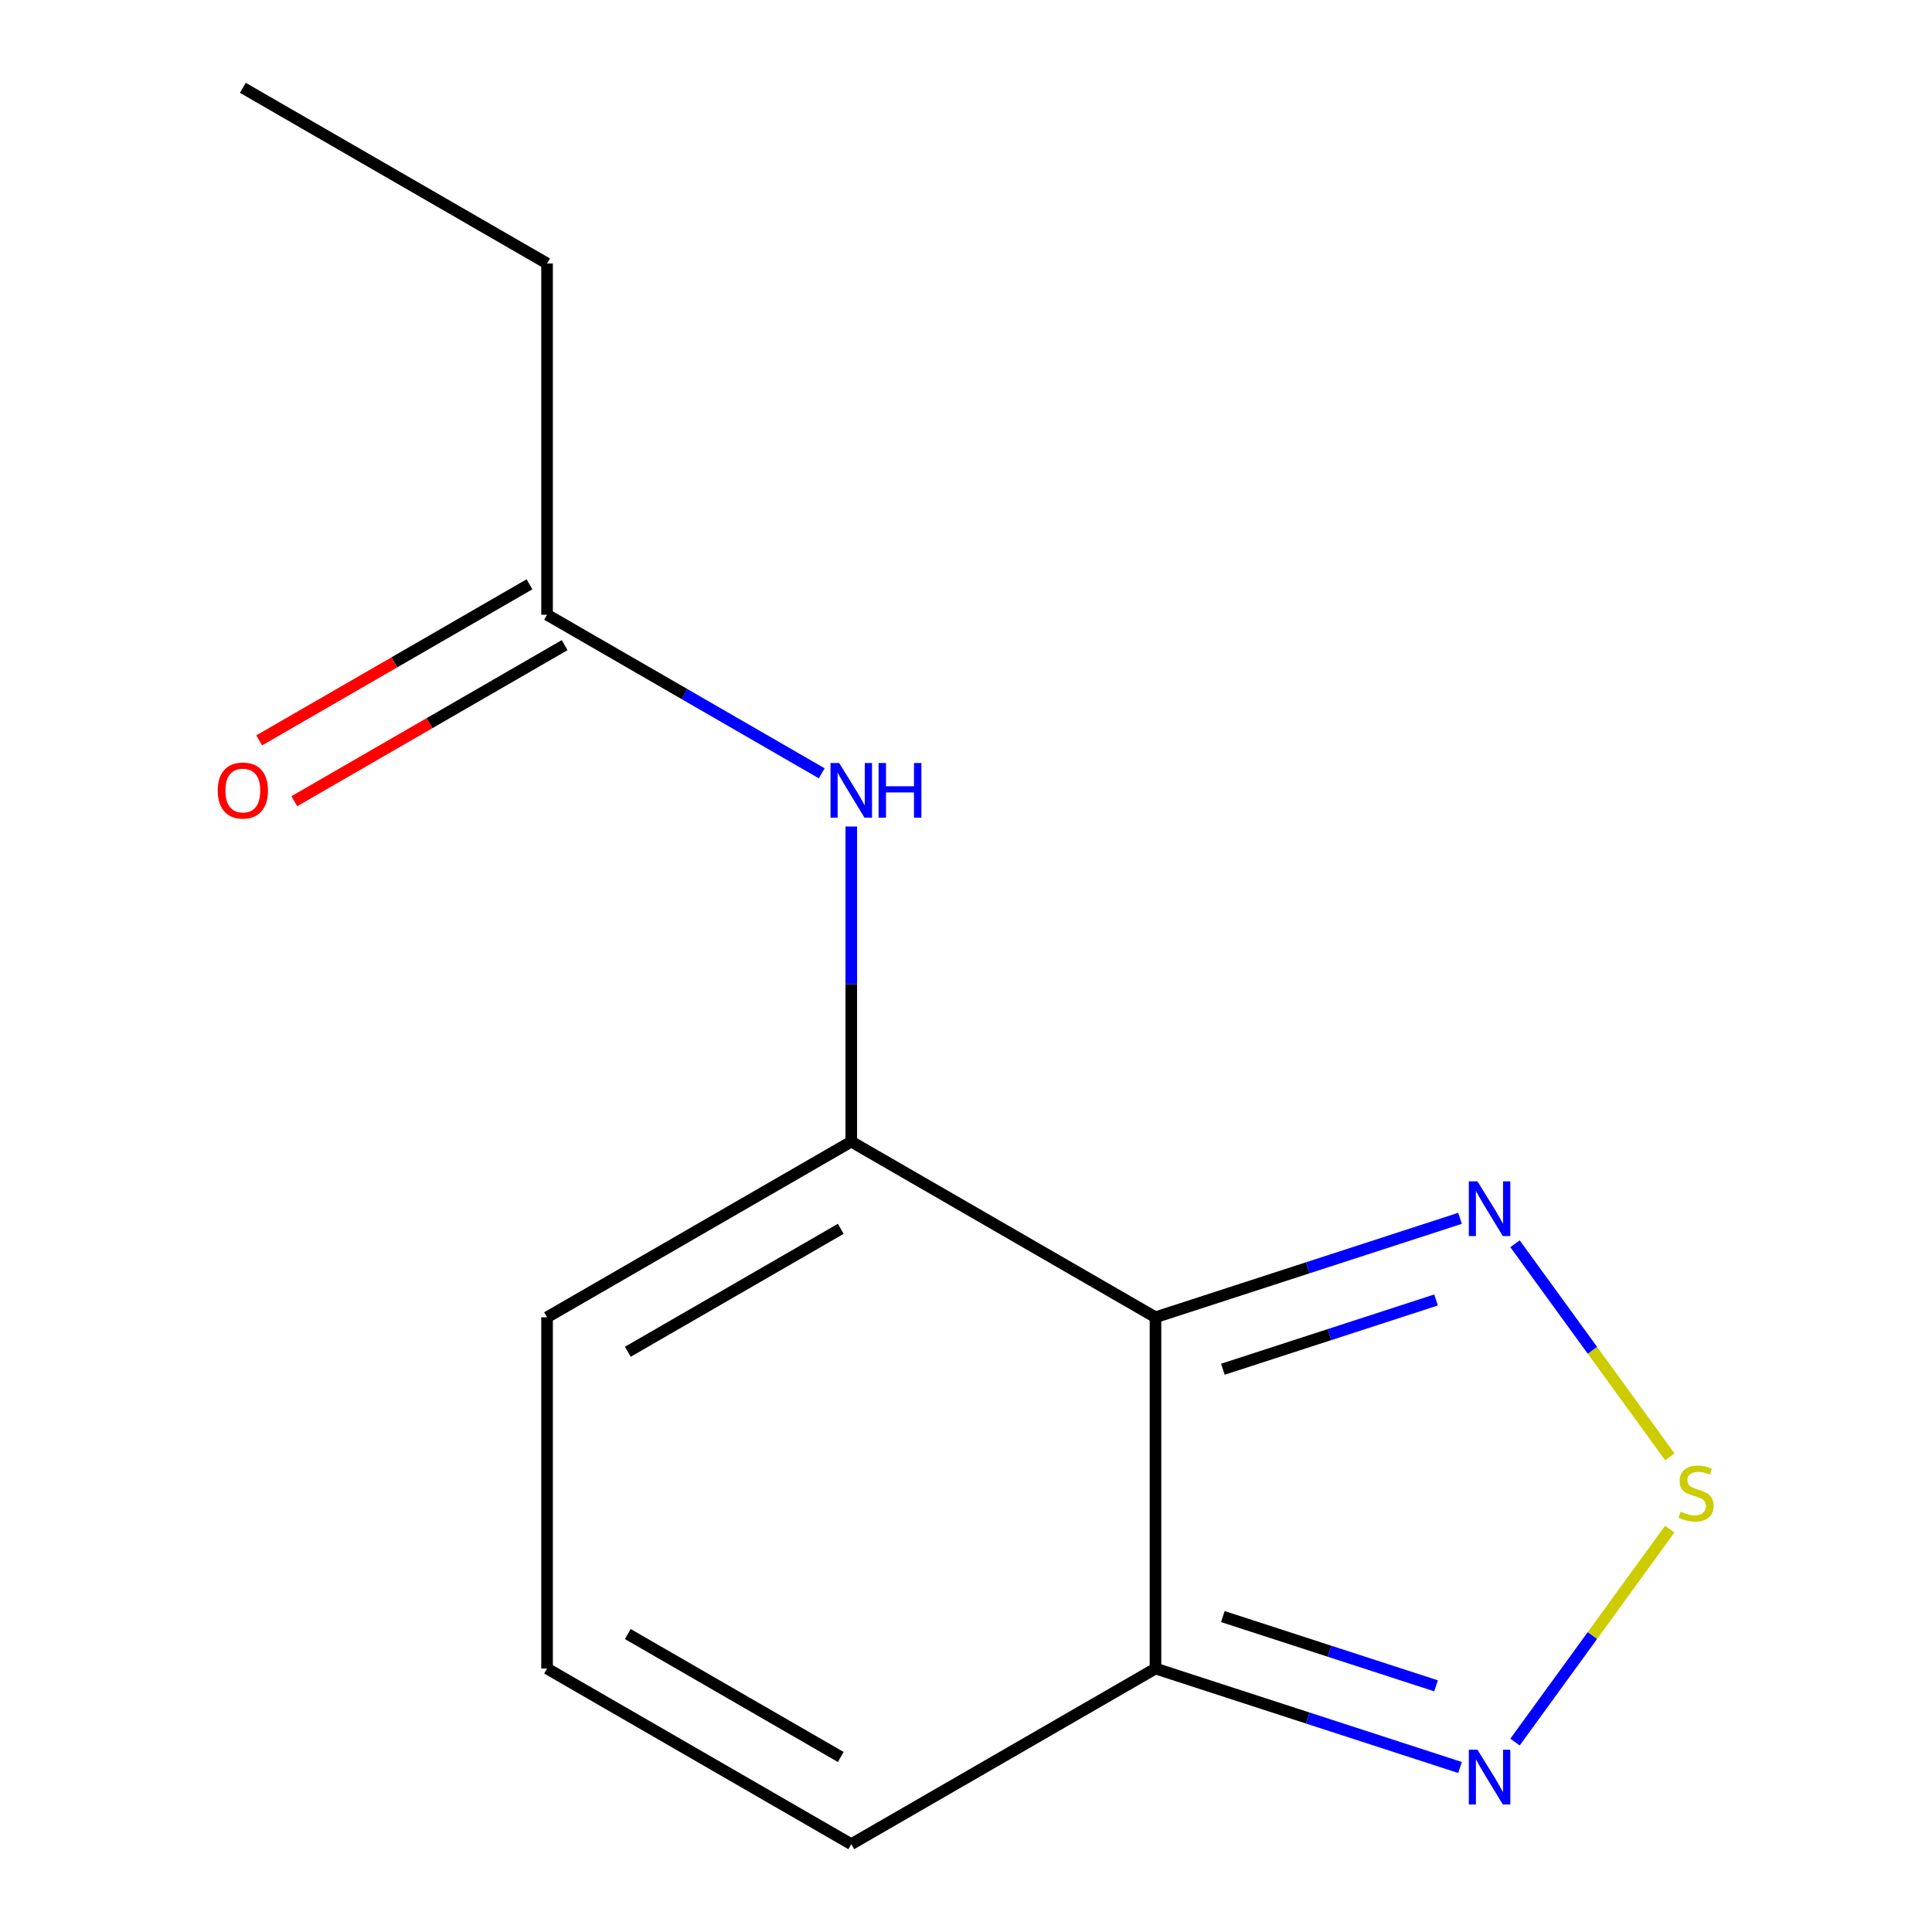 <?xml version='1.0' encoding='iso-8859-1'?>
<svg version='1.1' baseProfile='full'
              xmlns='http://www.w3.org/2000/svg'
                      xmlns:rdkit='http://www.rdkit.org/xml'
                      xmlns:xlink='http://www.w3.org/1999/xlink'
                  xml:space='preserve'
width='1000px' height='1000px' viewBox='0 0 1000 1000'>
<!-- END OF HEADER -->
<rect style='opacity:1.0;fill:#FFFFFF;stroke:none' width='1000' height='1000' x='0' y='0'> </rect>
<path class='bond-0' d='M 598.076,681.818 L 440.617,590.909' style='fill:none;fill-rule:evenodd;stroke:#000000;stroke-width:6px;stroke-linecap:butt;stroke-linejoin:miter;stroke-opacity:1' />
<path class='bond-2' d='M 598.076,681.818 L 676.893,656.209' style='fill:none;fill-rule:evenodd;stroke:#000000;stroke-width:6px;stroke-linecap:butt;stroke-linejoin:miter;stroke-opacity:1' />
<path class='bond-2' d='M 676.893,656.209 L 755.71,630.6' style='fill:none;fill-rule:evenodd;stroke:#0000FF;stroke-width:6px;stroke-linecap:butt;stroke-linejoin:miter;stroke-opacity:1' />
<path class='bond-2' d='M 632.958,708.719 L 688.13,690.793' style='fill:none;fill-rule:evenodd;stroke:#000000;stroke-width:6px;stroke-linecap:butt;stroke-linejoin:miter;stroke-opacity:1' />
<path class='bond-2' d='M 688.13,690.793 L 743.302,672.866' style='fill:none;fill-rule:evenodd;stroke:#0000FF;stroke-width:6px;stroke-linecap:butt;stroke-linejoin:miter;stroke-opacity:1' />
<path class='bond-3' d='M 598.076,681.818 L 598.076,863.636' style='fill:none;fill-rule:evenodd;stroke:#000000;stroke-width:6px;stroke-linecap:butt;stroke-linejoin:miter;stroke-opacity:1' />
<path class='bond-5' d='M 440.617,590.909 L 440.617,509.353' style='fill:none;fill-rule:evenodd;stroke:#000000;stroke-width:6px;stroke-linecap:butt;stroke-linejoin:miter;stroke-opacity:1' />
<path class='bond-5' d='M 440.617,509.353 L 440.617,427.796' style='fill:none;fill-rule:evenodd;stroke:#0000FF;stroke-width:6px;stroke-linecap:butt;stroke-linejoin:miter;stroke-opacity:1' />
<path class='bond-7' d='M 440.617,590.909 L 283.158,681.818' style='fill:none;fill-rule:evenodd;stroke:#000000;stroke-width:6px;stroke-linecap:butt;stroke-linejoin:miter;stroke-opacity:1' />
<path class='bond-7' d='M 435.18,636.037 L 324.958,699.674' style='fill:none;fill-rule:evenodd;stroke:#000000;stroke-width:6px;stroke-linecap:butt;stroke-linejoin:miter;stroke-opacity:1' />
<path class='bond-1' d='M 864.304,754.062 L 824.235,698.912' style='fill:none;fill-rule:evenodd;stroke:#CCCC00;stroke-width:6px;stroke-linecap:butt;stroke-linejoin:miter;stroke-opacity:1' />
<path class='bond-1' d='M 824.235,698.912 L 784.166,643.762' style='fill:none;fill-rule:evenodd;stroke:#0000FF;stroke-width:6px;stroke-linecap:butt;stroke-linejoin:miter;stroke-opacity:1' />
<path class='bond-13' d='M 864.24,791.481 L 824.202,846.588' style='fill:none;fill-rule:evenodd;stroke:#CCCC00;stroke-width:6px;stroke-linecap:butt;stroke-linejoin:miter;stroke-opacity:1' />
<path class='bond-13' d='M 824.202,846.588 L 784.164,901.695' style='fill:none;fill-rule:evenodd;stroke:#0000FF;stroke-width:6px;stroke-linecap:butt;stroke-linejoin:miter;stroke-opacity:1' />
<path class='bond-4' d='M 598.076,863.636 L 676.893,889.246' style='fill:none;fill-rule:evenodd;stroke:#000000;stroke-width:6px;stroke-linecap:butt;stroke-linejoin:miter;stroke-opacity:1' />
<path class='bond-4' d='M 676.893,889.246 L 755.71,914.855' style='fill:none;fill-rule:evenodd;stroke:#0000FF;stroke-width:6px;stroke-linecap:butt;stroke-linejoin:miter;stroke-opacity:1' />
<path class='bond-4' d='M 632.958,836.735 L 688.13,854.662' style='fill:none;fill-rule:evenodd;stroke:#000000;stroke-width:6px;stroke-linecap:butt;stroke-linejoin:miter;stroke-opacity:1' />
<path class='bond-4' d='M 688.13,854.662 L 743.302,872.588' style='fill:none;fill-rule:evenodd;stroke:#0000FF;stroke-width:6px;stroke-linecap:butt;stroke-linejoin:miter;stroke-opacity:1' />
<path class='bond-9' d='M 598.076,863.636 L 440.617,954.545' style='fill:none;fill-rule:evenodd;stroke:#000000;stroke-width:6px;stroke-linecap:butt;stroke-linejoin:miter;stroke-opacity:1' />
<path class='bond-6' d='M 425.331,400.266 L 354.244,359.224' style='fill:none;fill-rule:evenodd;stroke:#0000FF;stroke-width:6px;stroke-linecap:butt;stroke-linejoin:miter;stroke-opacity:1' />
<path class='bond-6' d='M 354.244,359.224 L 283.158,318.182' style='fill:none;fill-rule:evenodd;stroke:#000000;stroke-width:6px;stroke-linecap:butt;stroke-linejoin:miter;stroke-opacity:1' />
<path class='bond-10' d='M 274.067,302.436 L 204.11,342.826' style='fill:none;fill-rule:evenodd;stroke:#000000;stroke-width:6px;stroke-linecap:butt;stroke-linejoin:miter;stroke-opacity:1' />
<path class='bond-10' d='M 204.11,342.826 L 134.153,383.215' style='fill:none;fill-rule:evenodd;stroke:#FF0000;stroke-width:6px;stroke-linecap:butt;stroke-linejoin:miter;stroke-opacity:1' />
<path class='bond-10' d='M 292.248,333.928 L 222.292,374.317' style='fill:none;fill-rule:evenodd;stroke:#000000;stroke-width:6px;stroke-linecap:butt;stroke-linejoin:miter;stroke-opacity:1' />
<path class='bond-10' d='M 222.292,374.317 L 152.335,414.707' style='fill:none;fill-rule:evenodd;stroke:#FF0000;stroke-width:6px;stroke-linecap:butt;stroke-linejoin:miter;stroke-opacity:1' />
<path class='bond-11' d='M 283.158,318.182 L 283.158,136.364' style='fill:none;fill-rule:evenodd;stroke:#000000;stroke-width:6px;stroke-linecap:butt;stroke-linejoin:miter;stroke-opacity:1' />
<path class='bond-14' d='M 283.158,681.818 L 283.158,863.636' style='fill:none;fill-rule:evenodd;stroke:#000000;stroke-width:6px;stroke-linecap:butt;stroke-linejoin:miter;stroke-opacity:1' />
<path class='bond-8' d='M 283.158,863.636 L 440.617,954.545' style='fill:none;fill-rule:evenodd;stroke:#000000;stroke-width:6px;stroke-linecap:butt;stroke-linejoin:miter;stroke-opacity:1' />
<path class='bond-8' d='M 324.958,845.781 L 435.18,909.417' style='fill:none;fill-rule:evenodd;stroke:#000000;stroke-width:6px;stroke-linecap:butt;stroke-linejoin:miter;stroke-opacity:1' />
<path class='bond-12' d='M 283.158,136.364 L 125.698,45.455' style='fill:none;fill-rule:evenodd;stroke:#000000;stroke-width:6px;stroke-linecap:butt;stroke-linejoin:miter;stroke-opacity:1' />
<path  class='atom-2' d='M 869.865 782.447
Q 870.185 782.567, 871.505 783.127
Q 872.825 783.687, 874.265 784.047
Q 875.745 784.367, 877.185 784.367
Q 879.865 784.367, 881.425 783.087
Q 882.985 781.767, 882.985 779.487
Q 882.985 777.927, 882.185 776.967
Q 881.425 776.007, 880.225 775.487
Q 879.025 774.967, 877.025 774.367
Q 874.505 773.607, 872.985 772.887
Q 871.505 772.167, 870.425 770.647
Q 869.385 769.127, 869.385 766.567
Q 869.385 763.007, 871.785 760.807
Q 874.225 758.607, 879.025 758.607
Q 882.305 758.607, 886.025 760.167
L 885.105 763.247
Q 881.705 761.847, 879.145 761.847
Q 876.385 761.847, 874.865 763.007
Q 873.345 764.127, 873.385 766.087
Q 873.385 767.607, 874.145 768.527
Q 874.945 769.447, 876.065 769.967
Q 877.225 770.487, 879.145 771.087
Q 881.705 771.887, 883.225 772.687
Q 884.745 773.487, 885.825 775.127
Q 886.945 776.727, 886.945 779.487
Q 886.945 783.407, 884.305 785.527
Q 881.705 787.607, 877.345 787.607
Q 874.825 787.607, 872.905 787.047
Q 871.025 786.527, 868.785 785.607
L 869.865 782.447
' fill='#CCCC00'/>
<path  class='atom-3' d='M 764.735 611.473
L 774.015 626.473
Q 774.935 627.953, 776.415 630.633
Q 777.895 633.313, 777.975 633.473
L 777.975 611.473
L 781.735 611.473
L 781.735 639.793
L 777.855 639.793
L 767.895 623.393
Q 766.735 621.473, 765.495 619.273
Q 764.295 617.073, 763.935 616.393
L 763.935 639.793
L 760.255 639.793
L 760.255 611.473
L 764.735 611.473
' fill='#0000FF'/>
<path  class='atom-5' d='M 764.735 905.661
L 774.015 920.661
Q 774.935 922.141, 776.415 924.821
Q 777.895 927.501, 777.975 927.661
L 777.975 905.661
L 781.735 905.661
L 781.735 933.981
L 777.855 933.981
L 767.895 917.581
Q 766.735 915.661, 765.495 913.461
Q 764.295 911.261, 763.935 910.581
L 763.935 933.981
L 760.255 933.981
L 760.255 905.661
L 764.735 905.661
' fill='#0000FF'/>
<path  class='atom-6' d='M 434.357 394.931
L 443.637 409.931
Q 444.557 411.411, 446.037 414.091
Q 447.517 416.771, 447.597 416.931
L 447.597 394.931
L 451.357 394.931
L 451.357 423.251
L 447.477 423.251
L 437.517 406.851
Q 436.357 404.931, 435.117 402.731
Q 433.917 400.531, 433.557 399.851
L 433.557 423.251
L 429.877 423.251
L 429.877 394.931
L 434.357 394.931
' fill='#0000FF'/>
<path  class='atom-6' d='M 454.757 394.931
L 458.597 394.931
L 458.597 406.971
L 473.077 406.971
L 473.077 394.931
L 476.917 394.931
L 476.917 423.251
L 473.077 423.251
L 473.077 410.171
L 458.597 410.171
L 458.597 423.251
L 454.757 423.251
L 454.757 394.931
' fill='#0000FF'/>
<path  class='atom-11' d='M 112.698 409.171
Q 112.698 402.371, 116.058 398.571
Q 119.418 394.771, 125.698 394.771
Q 131.978 394.771, 135.338 398.571
Q 138.698 402.371, 138.698 409.171
Q 138.698 416.051, 135.298 419.971
Q 131.898 423.851, 125.698 423.851
Q 119.458 423.851, 116.058 419.971
Q 112.698 416.091, 112.698 409.171
M 125.698 420.651
Q 130.018 420.651, 132.338 417.771
Q 134.698 414.851, 134.698 409.171
Q 134.698 403.611, 132.338 400.811
Q 130.018 397.971, 125.698 397.971
Q 121.378 397.971, 119.018 400.771
Q 116.698 403.571, 116.698 409.171
Q 116.698 414.891, 119.018 417.771
Q 121.378 420.651, 125.698 420.651
' fill='#FF0000'/>
</svg>
